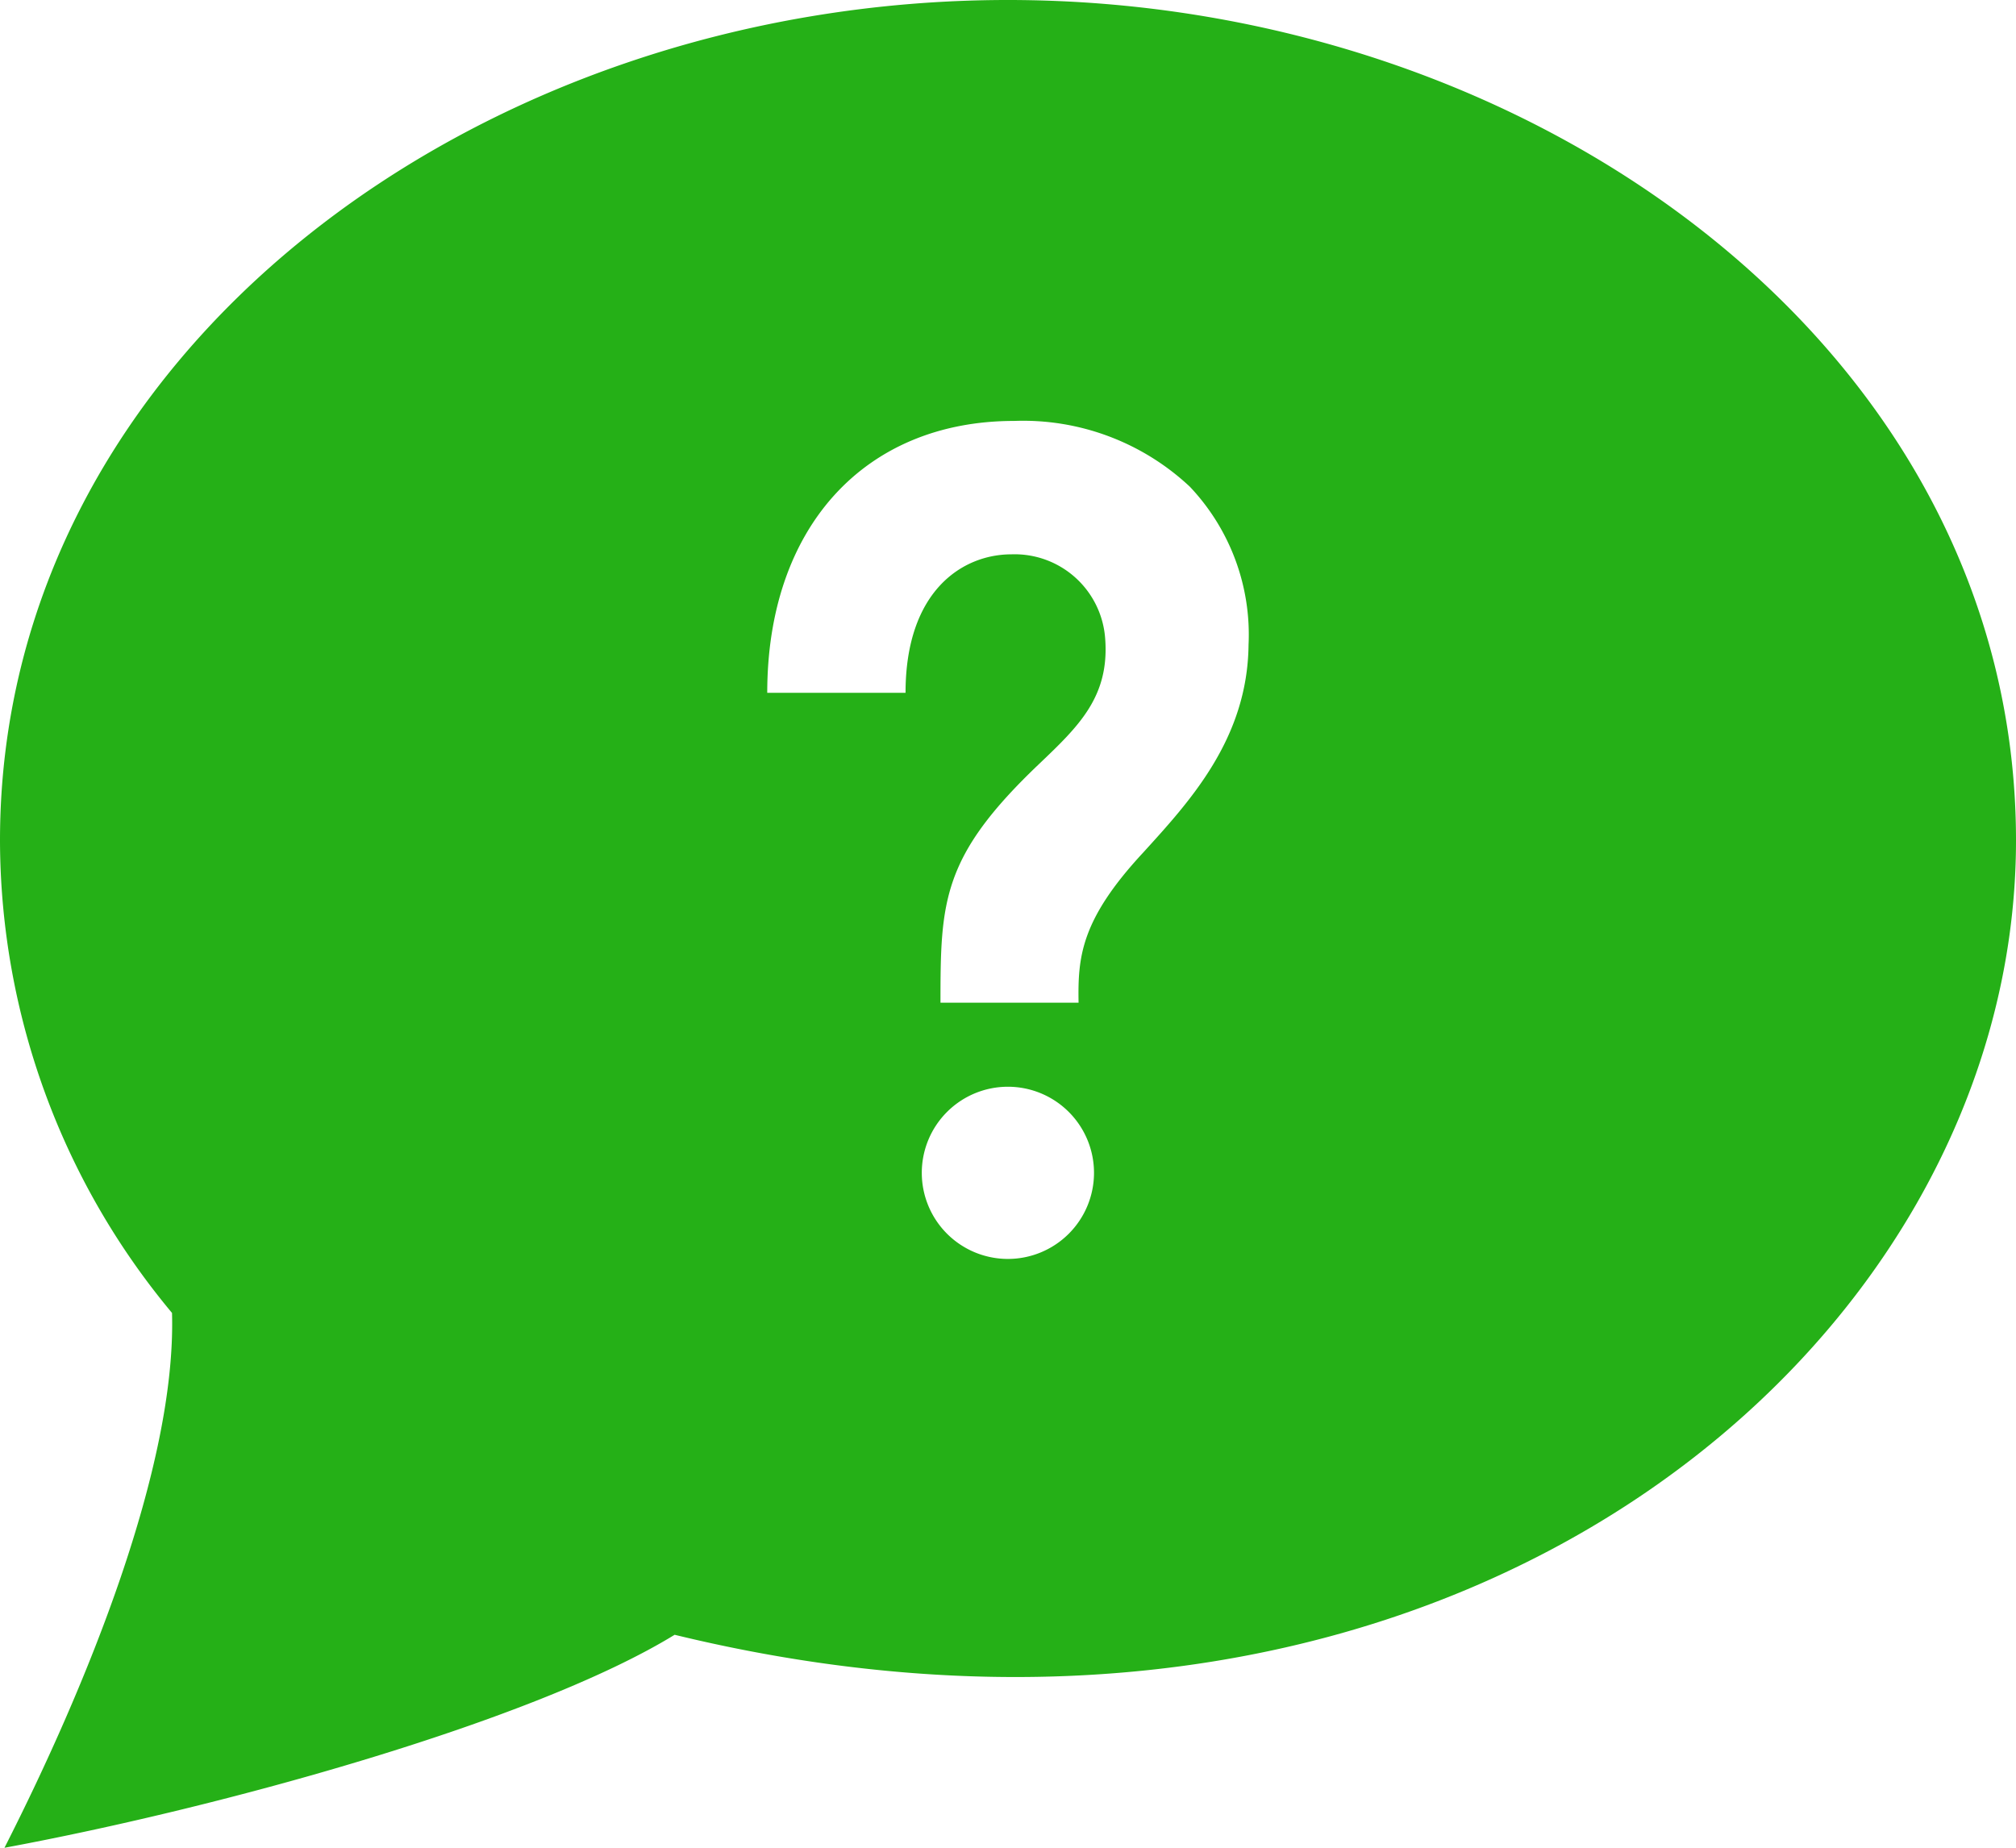 <svg xmlns="http://www.w3.org/2000/svg" viewBox="0 0 99.27 91"><defs><style>.cls-1{fill:#25b017;}</style></defs><title>Asset 43</title><g id="Layer_2" data-name="Layer 2"><g id="Layer_1-2" data-name="Layer 1"><path class="cls-1" d="M49.63,0C23.42,0,0,17.48,0,41.39A36.43,36.43,0,0,0,8.47,64.66C8.69,72.23,4.24,83.09.22,91c10.77-2,26.07-6.24,33-10.49,38.2,9.29,66.05-14.09,66.05-39.12C99.27,17.35,75.69,0,49.63,0Zm0,62a4.24,4.24,0,1,1,4.24-4.24A4.24,4.24,0,0,1,49.63,62ZM56.28,42c-3.06,3.3-3.21,5.13-3.17,7.38h-6.8c0-5,.07-7.2,4.85-11.75,1.94-1.85,3.48-3.31,3.26-6.18a4.47,4.47,0,0,0-4.62-4.15c-2.4,0-5.21,1.79-5.21,6.82H37.78c0-8.13,4.78-13.39,12.16-13.39a12,12,0,0,1,8.65,3.24,10.6,10.6,0,0,1,2.89,7.79C61.43,36.4,58.57,39.48,56.28,42Z"/></g></g></svg>
